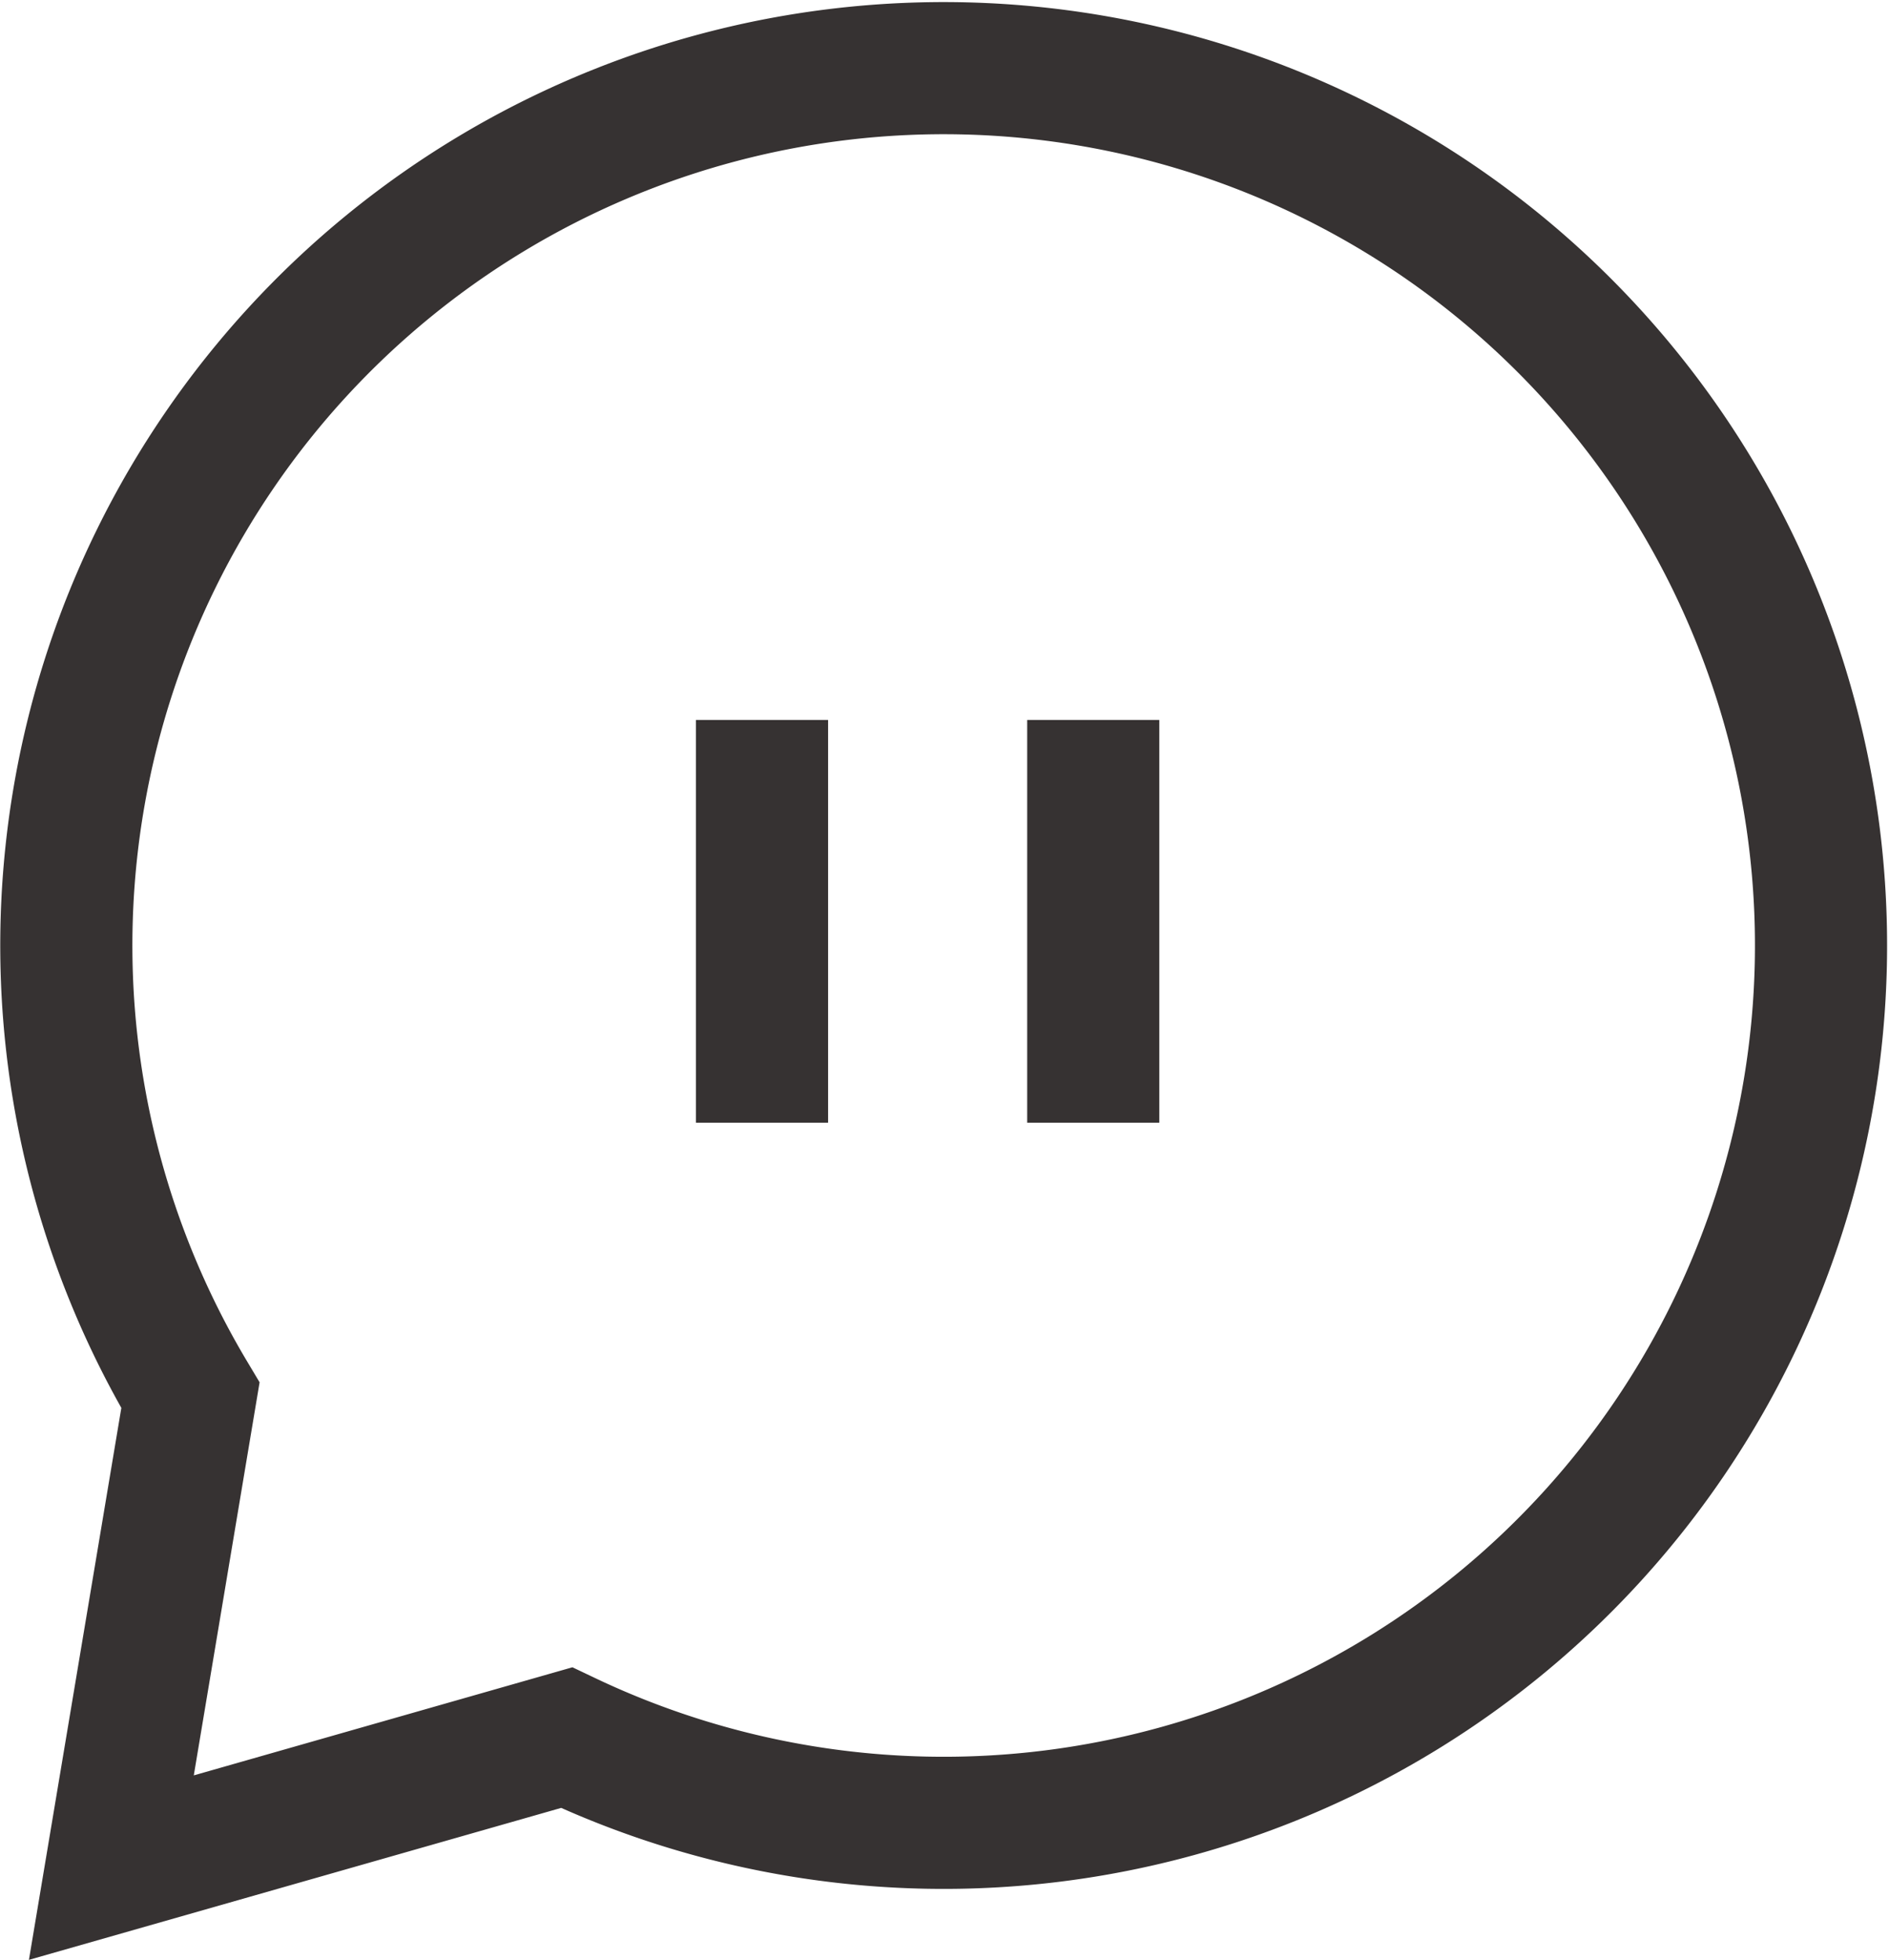 <svg viewBox="0 0 35.741 37.082" height="37.082" width="35.741" xmlns="http://www.w3.org/2000/svg"><g transform="translate(-941.615 -3839.25)" data-name="Gruppe 342" id="Gruppe_342"><path stroke-width="2.5" stroke="#363232" fill="none" transform="translate(942.865 3840.5)" d="M2.353,25.151A16.6,16.6,0,1,1,9.47,31.628L.857,34.087Z" data-name="Vereinigungsmenge 52" id="Vereinigungsmenge_52"></path><line stroke-width="2.5" stroke="#363232" fill="none" transform="translate(956.033 3852.872)" y2="7.621" data-name="Linie 91" id="Linie_91"></line><line stroke-width="2.5" stroke="#363232" fill="none" transform="translate(962.3 3852.872)" y2="7.621" data-name="Linie 92" id="Linie_92"></line></g></svg> 